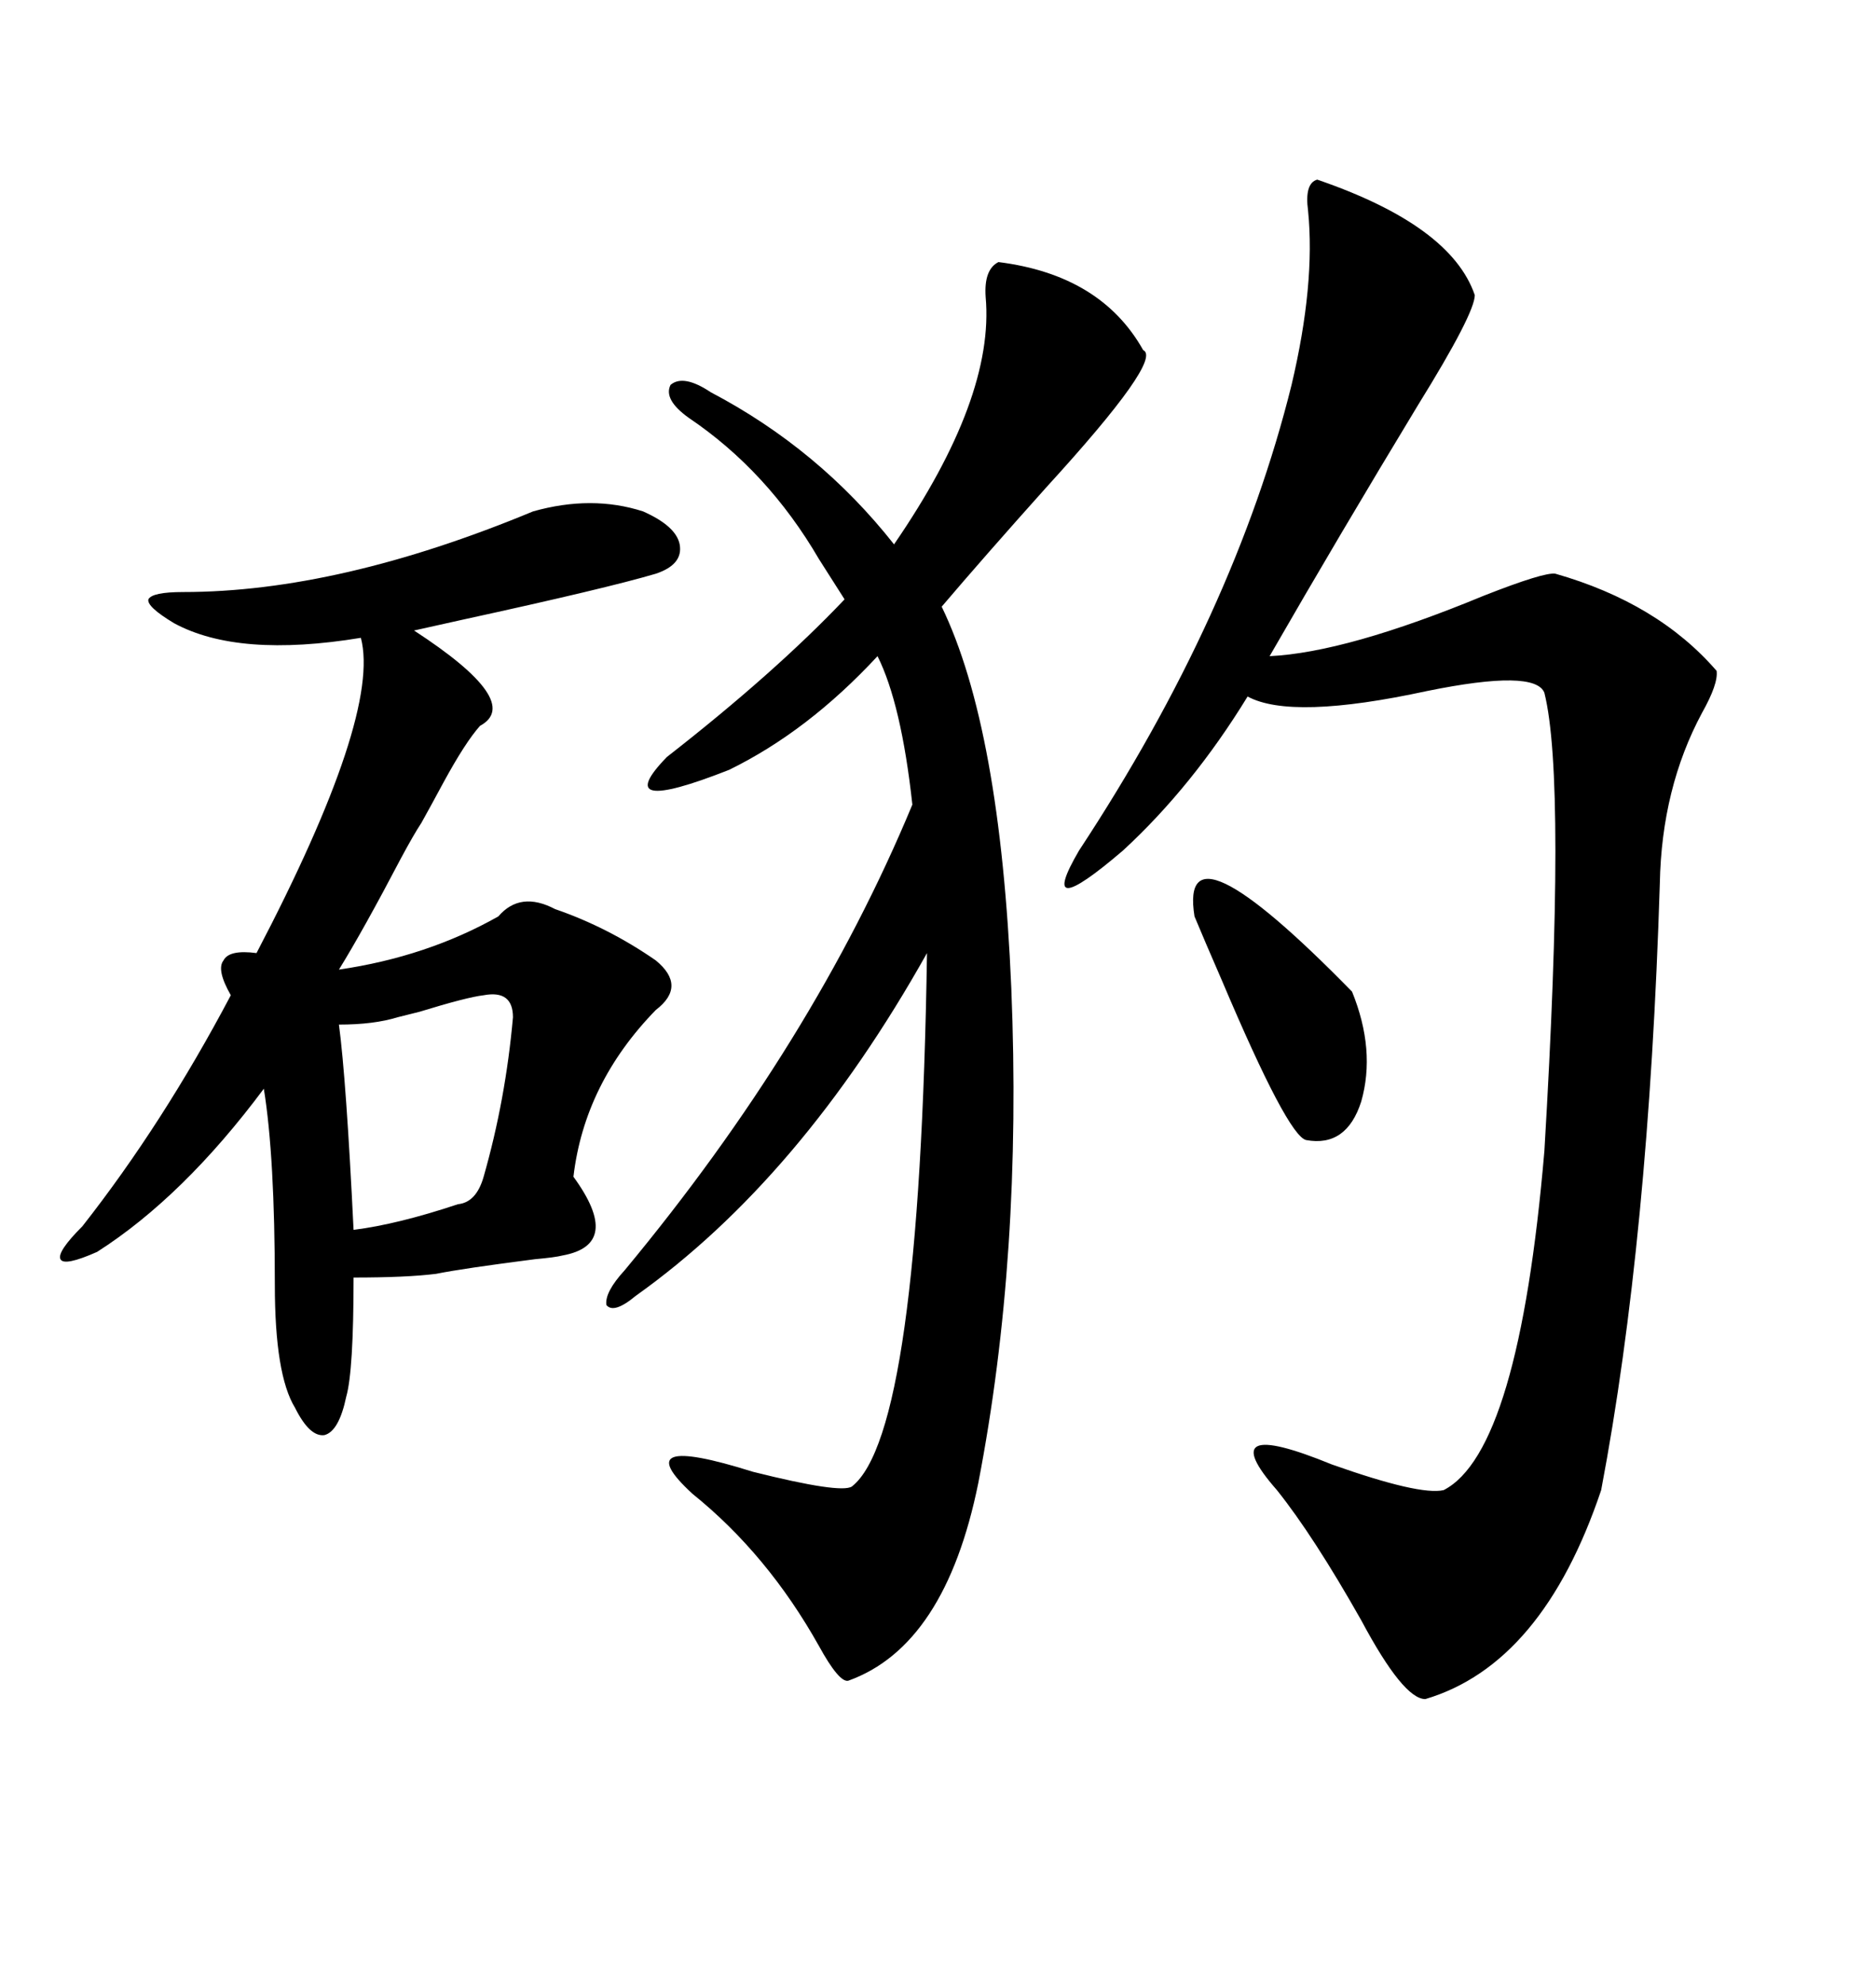 <svg xmlns="http://www.w3.org/2000/svg" xmlns:xlink="http://www.w3.org/1999/xlink" width="300" height="317.285"><path d="M210.64 28.71L210.64 28.71Q232.03 36.04 235.84 47.17L235.84 47.17Q235.84 50.10 226.76 64.75L226.76 64.75Q214.16 85.55 203.03 104.88L203.03 104.88Q215.33 104.30 237.30 95.21L237.30 95.21Q246.97 91.41 248.73 91.70L248.73 91.70Q265.14 96.39 274.51 107.23L274.51 107.23Q274.80 109.28 272.17 113.96L272.17 113.96Q265.72 125.98 265.43 141.21L265.43 141.21Q263.67 198.05 256.05 238.18L256.05 238.18Q246.68 266.02 227.93 271.58L227.93 271.58Q224.41 271.58 217.68 258.98L217.68 258.98Q210.06 245.51 204.20 238.18L204.20 238.18Q193.65 226.17 212.99 234.08L212.99 234.08Q227.05 239.06 230.86 238.18L230.86 238.18Q242.87 232.03 246.97 183.98L246.97 183.98Q250.49 124.80 246.97 110.74L246.97 110.74Q245.51 106.93 228.22 110.45L228.22 110.45Q206.54 115.14 199.51 111.33L199.51 111.33Q190.72 125.68 179.59 135.94L179.59 135.94Q165.53 147.95 172.56 135.94L172.56 135.94Q197.46 98.14 206.54 61.52L206.54 61.52Q210.35 45.41 209.18 33.69L209.18 33.69Q208.59 29.30 210.64 28.71ZM159.67 41.89L159.67 41.89Q176.07 43.95 182.81 55.96L182.81 55.96Q186.04 57.42 167.29 77.93L167.29 77.93Q157.32 89.06 150.59 96.97L150.59 96.97Q159.96 116.31 161.72 157.91L161.72 157.91Q163.48 200.68 156.45 237.01L156.45 237.01Q151.17 263.09 135.64 268.65L135.64 268.65Q134.18 268.95 130.96 263.09L130.96 263.09Q122.75 248.44 110.74 238.77L110.74 238.77Q99.90 228.81 120.41 235.25L120.41 235.25Q134.47 238.77 136.23 237.60L136.23 237.60Q147.07 229.10 148.24 152.34L148.24 152.34Q128.03 188.38 101.66 207.13L101.66 207.13Q98.14 210.06 96.97 208.59L96.97 208.59Q96.68 206.54 99.90 203.03L99.90 203.03Q130.08 166.70 145.90 128.61L145.90 128.61Q144.14 112.50 140.33 104.88L140.33 104.88Q129.20 116.89 116.60 123.05L116.60 123.05Q97.27 130.66 106.64 121.00L106.64 121.00Q123.93 107.52 135.06 95.80L135.06 95.80Q133.59 93.46 130.96 89.36L130.96 89.36Q122.75 75.29 110.16 66.80L110.16 66.80Q106.05 63.87 107.23 61.52L107.23 61.52Q109.28 59.77 113.67 62.70L113.67 62.70Q130.96 71.78 142.97 87.01L142.97 87.01Q159.08 63.57 157.62 47.46L157.62 47.46Q157.32 43.07 159.67 41.89ZM85.25 81.74L85.25 81.74Q94.63 79.10 102.83 81.74L102.83 81.74Q108.11 84.08 108.69 87.01L108.69 87.01Q109.28 90.23 104.88 91.70L104.88 91.70Q96.97 94.04 74.12 99.02L74.12 99.02Q68.85 100.20 66.21 100.78L66.21 100.78Q83.79 112.21 76.76 116.02L76.76 116.02Q74.41 118.65 70.90 125.10L70.90 125.10Q68.85 128.91 67.38 131.54L67.38 131.54Q66.21 133.30 64.16 137.11L64.16 137.11Q58.01 148.83 54.20 154.98L54.20 154.98Q68.26 152.93 79.69 146.48L79.69 146.48Q83.20 142.38 88.77 145.31L88.77 145.31Q97.27 148.24 104.88 153.52L104.88 153.52Q109.86 157.62 104.88 161.43L104.88 161.43Q93.46 173.14 91.70 188.09L91.70 188.09Q99.61 198.93 89.94 200.68L89.94 200.68Q88.77 200.98 85.55 201.27L85.55 201.27Q74.12 202.73 69.73 203.61L69.73 203.61Q65.04 204.20 56.54 204.20L56.54 204.20Q56.54 219.14 55.37 223.24L55.37 223.24Q54.20 228.81 51.86 229.39L51.86 229.39Q49.51 229.69 47.17 225L47.17 225Q43.95 219.73 43.95 205.37L43.95 205.37Q43.95 184.86 42.19 174.02L42.19 174.02Q29.30 191.31 15.53 200.10L15.53 200.10Q10.25 202.44 9.67 201.27L9.67 201.27Q9.08 200.10 13.18 196.00L13.18 196.00Q26.07 179.59 36.91 159.08L36.91 159.08Q34.57 154.98 35.74 153.52L35.74 153.52Q36.62 151.76 41.02 152.34L41.02 152.34Q60.94 114.26 57.71 101.95L57.71 101.95Q38.09 105.18 27.83 99.61L27.83 99.61Q23.44 96.97 23.73 95.80L23.73 95.80Q24.32 94.63 29.30 94.63L29.30 94.63Q54.20 94.63 85.25 81.74ZM77.34 159.08L77.34 159.08Q74.71 159.38 67.09 161.72L67.09 161.72Q64.75 162.30 63.57 162.60L63.57 162.60Q59.77 163.77 54.20 163.77L54.20 163.77Q55.37 172.56 56.54 196.58L56.54 196.58Q63.57 195.70 73.24 192.48L73.24 192.48Q76.17 192.19 77.34 188.09L77.34 188.09Q80.86 175.78 82.03 162.60L82.03 162.60Q82.03 158.20 77.34 159.08ZM191.02 146.48L191.02 146.48Q188.38 130.08 216.21 158.50L216.21 158.50Q220.02 167.87 217.68 176.07L217.68 176.07Q215.33 183.40 208.89 182.23L208.89 182.23Q205.96 181.64 195.41 156.74L195.41 156.74Q192.48 150 191.02 146.48Z"/></svg>